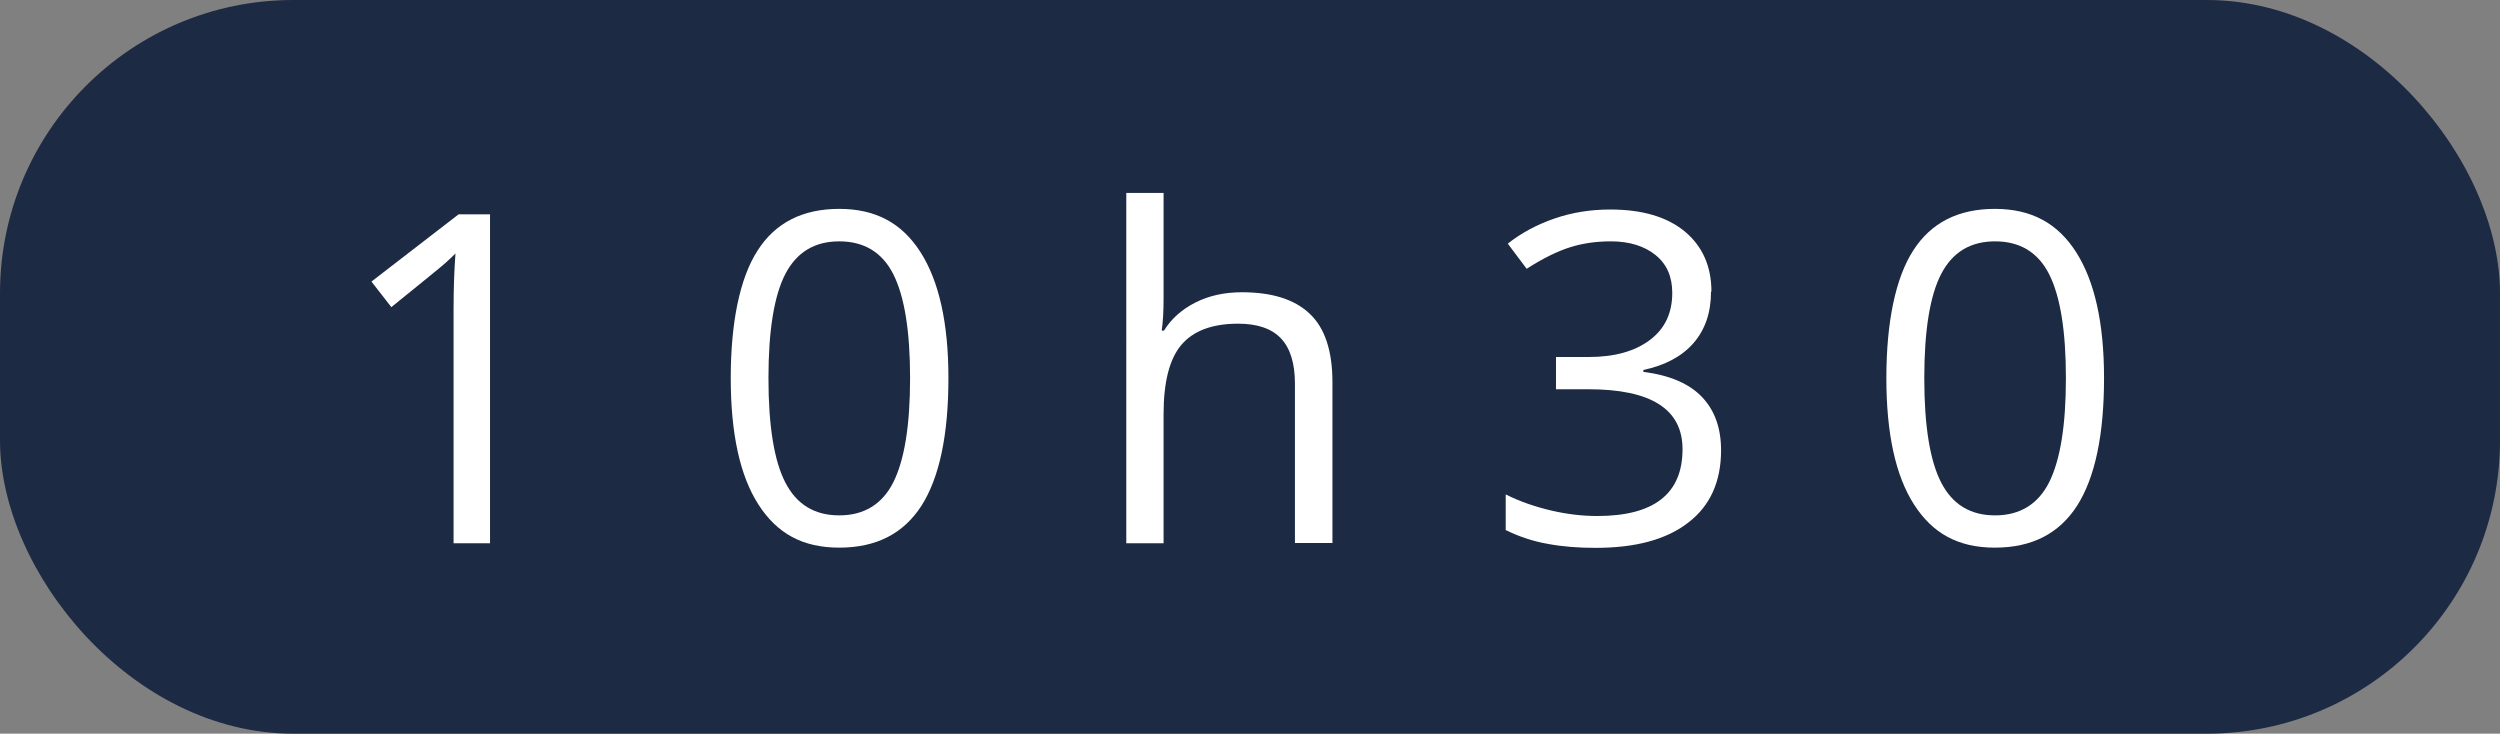 <svg xmlns="http://www.w3.org/2000/svg" id="Layer_2" viewBox="0 0 119.33 35.02"><rect x="0" y="0" width="119.33" height="35.02" fill="#808080" stroke="none"/><defs><style>.cls-1{fill:#fff;}.cls-1,.cls-2{stroke-width:0px;}.cls-2{fill:#1d2a43;}</style></defs><g id="Layer_1-2"><rect class="cls-2" x="0" width="119.33" height="35.02" rx="14" ry="14"></rect><path class="cls-1" d="M23.39,25.93h-1.74v-11.19c0-.93.03-1.81.09-2.64-.15.15-.32.31-.5.47-.19.17-1.04.86-2.56,2.09l-.95-1.22,4.16-3.21h1.5v15.71Z"></path><path class="cls-1" d="M45.27,18.05c0,2.71-.43,4.74-1.28,6.08-.86,1.34-2.16,2.01-3.93,2.01s-2.98-.69-3.86-2.06c-.88-1.37-1.32-3.38-1.32-6.03s.43-4.77,1.28-6.09c.85-1.33,2.15-1.99,3.9-1.99s3,.69,3.88,2.07c.88,1.38,1.33,3.38,1.33,6ZM36.68,18.05c0,2.28.27,3.95.81,4.99s1.39,1.56,2.57,1.56,2.05-.53,2.58-1.58c.53-1.06.8-2.71.8-4.97s-.27-3.91-.8-4.96c-.53-1.05-1.4-1.57-2.58-1.57s-2.03.52-2.57,1.55c-.54,1.04-.81,2.7-.81,4.98Z"></path><path class="cls-1" d="M61.81,25.93v-7.62c0-.96-.22-1.68-.66-2.15-.44-.47-1.12-.71-2.05-.71-1.24,0-2.14.34-2.71,1.01s-.85,1.78-.85,3.31v6.16h-1.78V9.21h1.78v5.06c0,.61-.03,1.11-.09,1.51h.11c.35-.57.85-1.01,1.5-1.34.65-.33,1.39-.49,2.22-.49,1.44,0,2.52.34,3.24,1.03.72.68,1.08,1.77,1.08,3.26v7.68h-1.78Z"></path><path class="cls-1" d="M81.67,13.92c0,1-.28,1.82-.84,2.46-.56.64-1.36,1.06-2.39,1.28v.09c1.26.16,2.19.56,2.8,1.2.61.64.91,1.49.91,2.54,0,1.5-.52,2.65-1.56,3.45-1.04.81-2.51,1.21-4.43,1.21-.83,0-1.59-.06-2.28-.19-.69-.12-1.36-.34-2.01-.66v-1.7c.68.34,1.41.59,2.18.77.77.18,1.5.26,2.19.26,2.71,0,4.07-1.06,4.07-3.19,0-1.91-1.5-2.86-4.49-2.86h-1.55v-1.54h1.57c1.22,0,2.19-.27,2.91-.81.72-.54,1.07-1.29,1.07-2.25,0-.77-.26-1.37-.79-1.8s-1.24-.66-2.14-.66c-.69,0-1.34.09-1.94.28-.61.19-1.3.53-2.08,1.03l-.9-1.2c.64-.51,1.39-.91,2.23-1.2.84-.29,1.73-.43,2.66-.43,1.53,0,2.71.35,3.56,1.05.84.7,1.27,1.66,1.27,2.87Z"></path><path class="cls-1" d="M100.43,18.05c0,2.71-.43,4.74-1.28,6.08-.86,1.34-2.16,2.01-3.93,2.01s-2.98-.69-3.86-2.06c-.88-1.37-1.32-3.38-1.32-6.03s.43-4.77,1.28-6.09c.85-1.33,2.15-1.99,3.9-1.99s3,.69,3.88,2.07c.88,1.38,1.33,3.38,1.33,6ZM91.85,18.05c0,2.28.27,3.95.81,4.99s1.39,1.56,2.57,1.56,2.05-.53,2.58-1.58c.53-1.06.8-2.71.8-4.97s-.27-3.91-.8-4.96c-.53-1.05-1.4-1.57-2.58-1.57s-2.03.52-2.57,1.55c-.54,1.04-.81,2.7-.81,4.98Z"></path></g></svg>